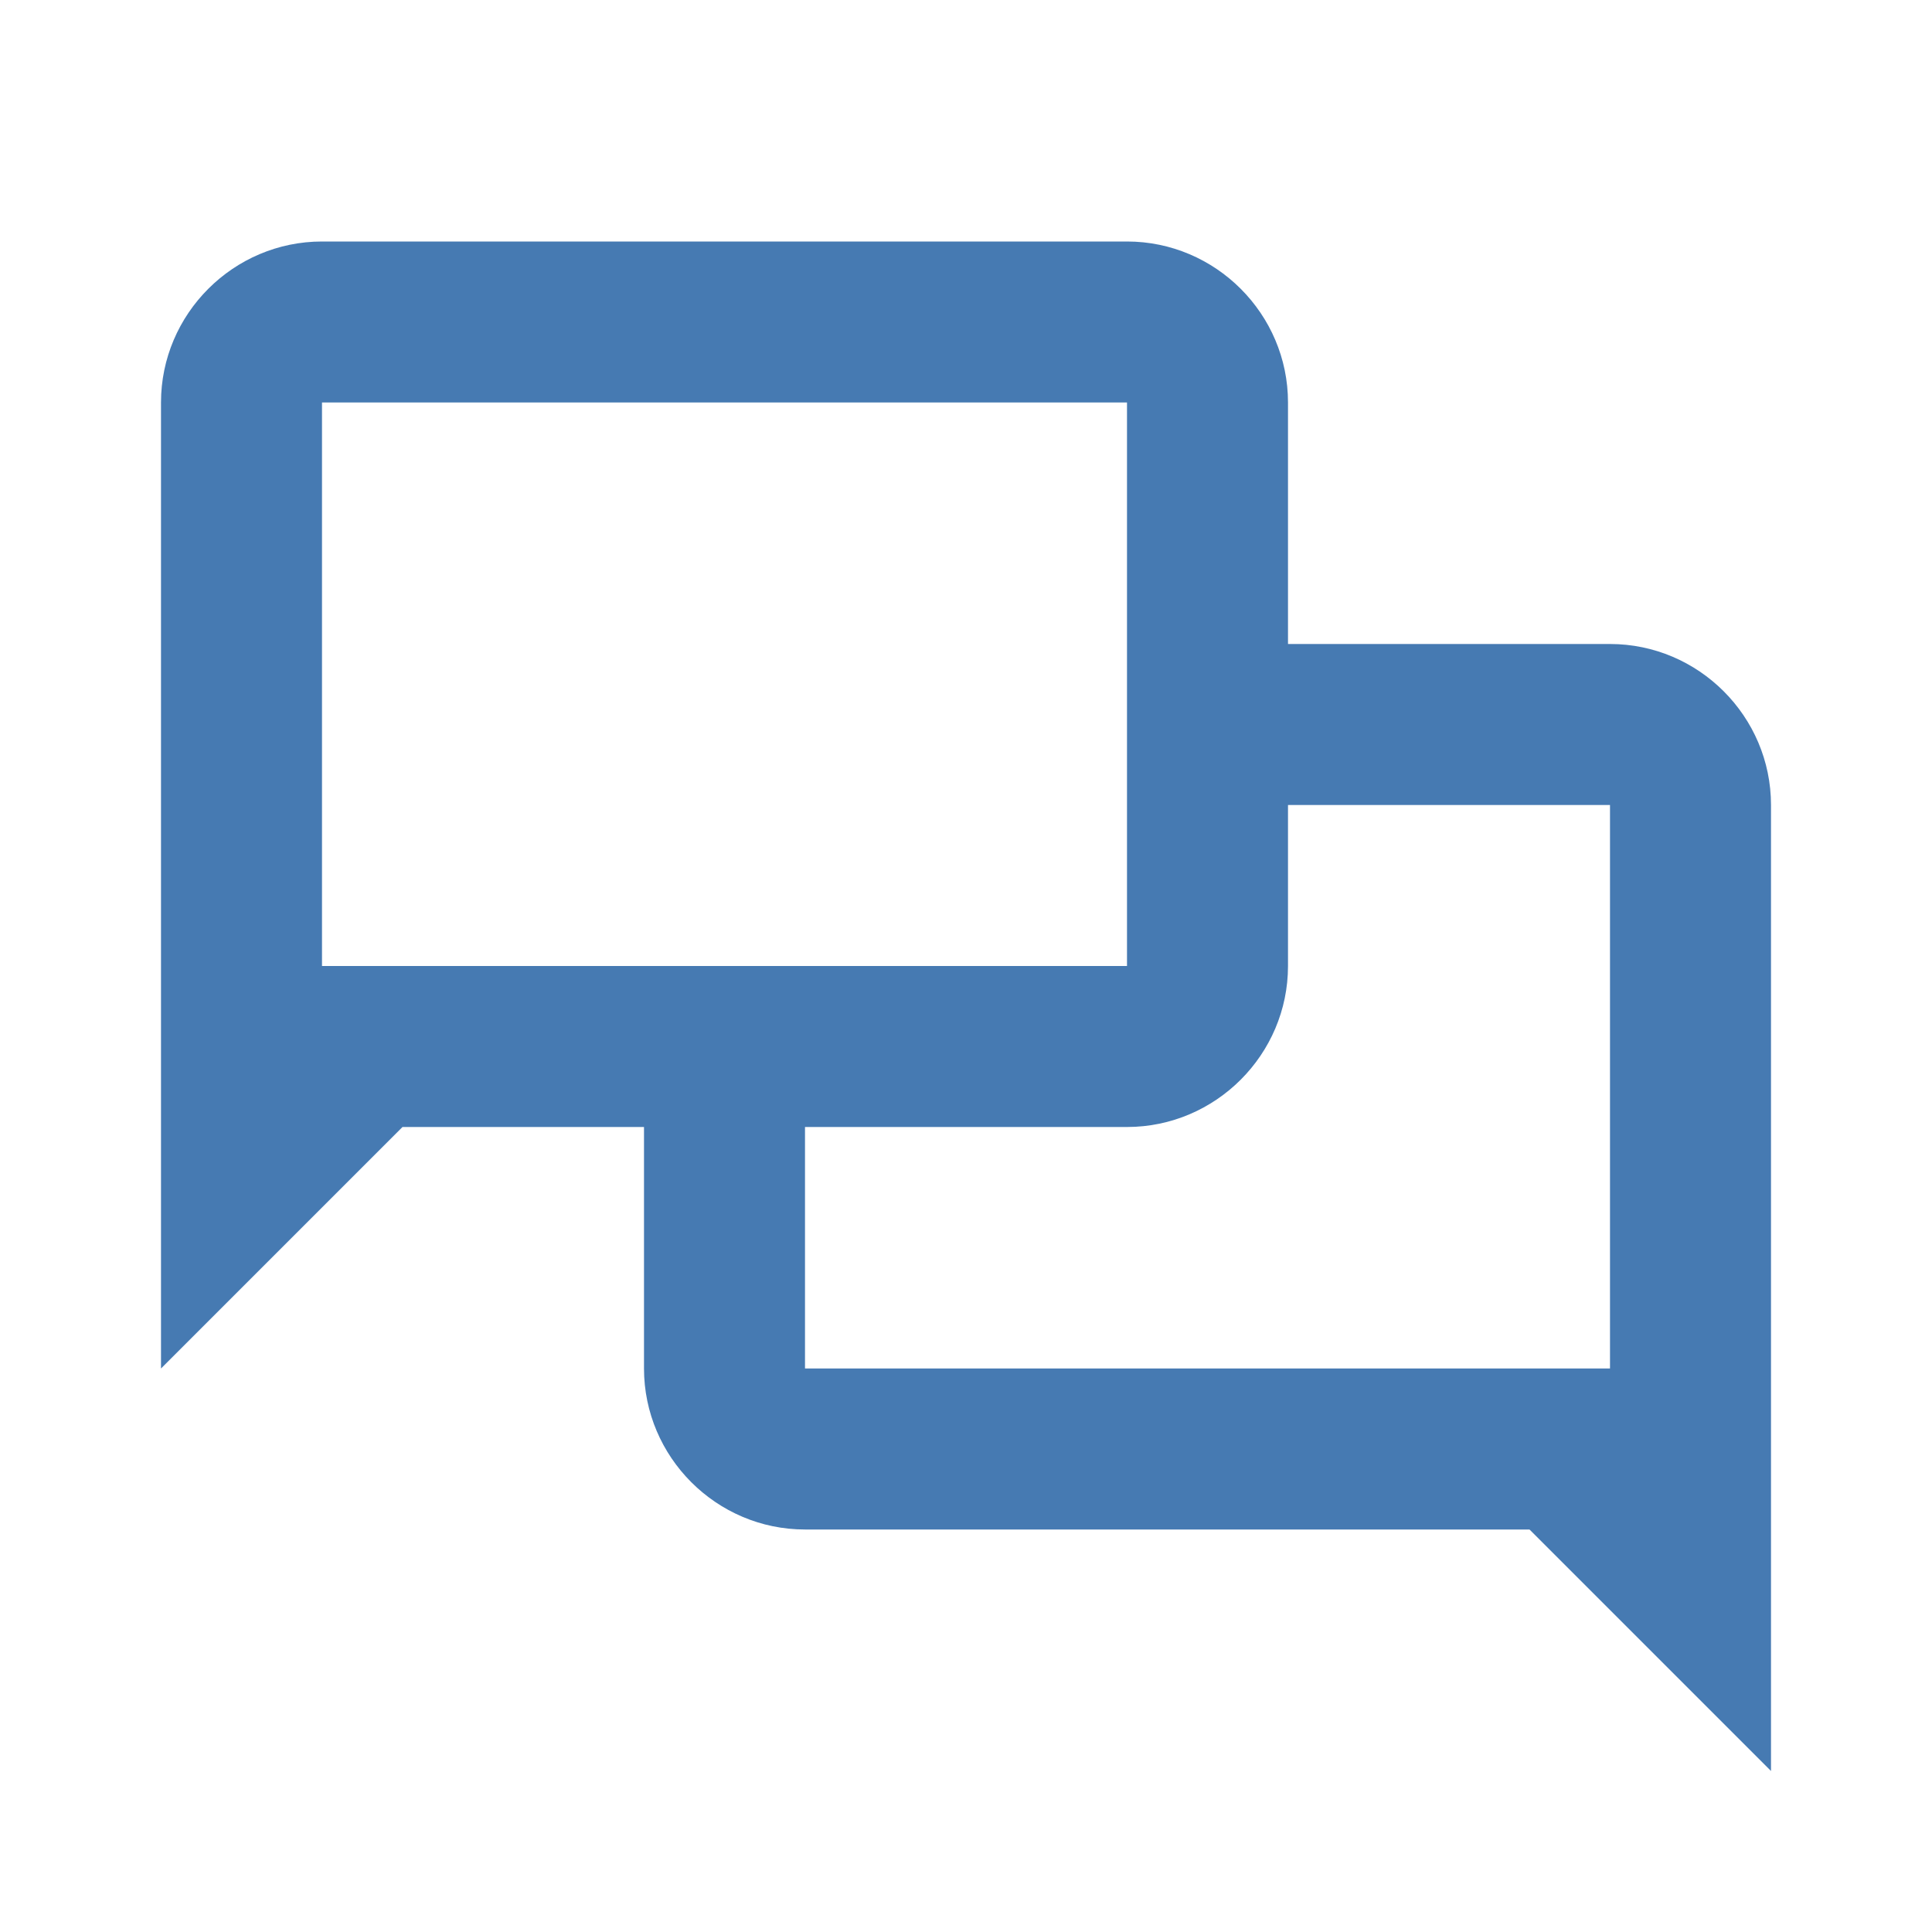 <svg width="60" height="60" viewBox="0 0 60 60" fill="none" xmlns="http://www.w3.org/2000/svg">
<path d="M10 7.5C7.25 7.5 5 9.75 5 12.5V42.5L12.5 35H20V42.5C20 45.25 22.25 47.5 25 47.5H47.5L55 55V25C55 22.25 52.75 20 50 20H40V12.5C40 9.75 37.75 7.5 35 7.5H10ZM10 12.5H35V30H10V12.5ZM40 25H50V42.5H25V35H35C37.75 35 40 32.75 40 30V25Z" fill="#467AB2"/>
</svg>
